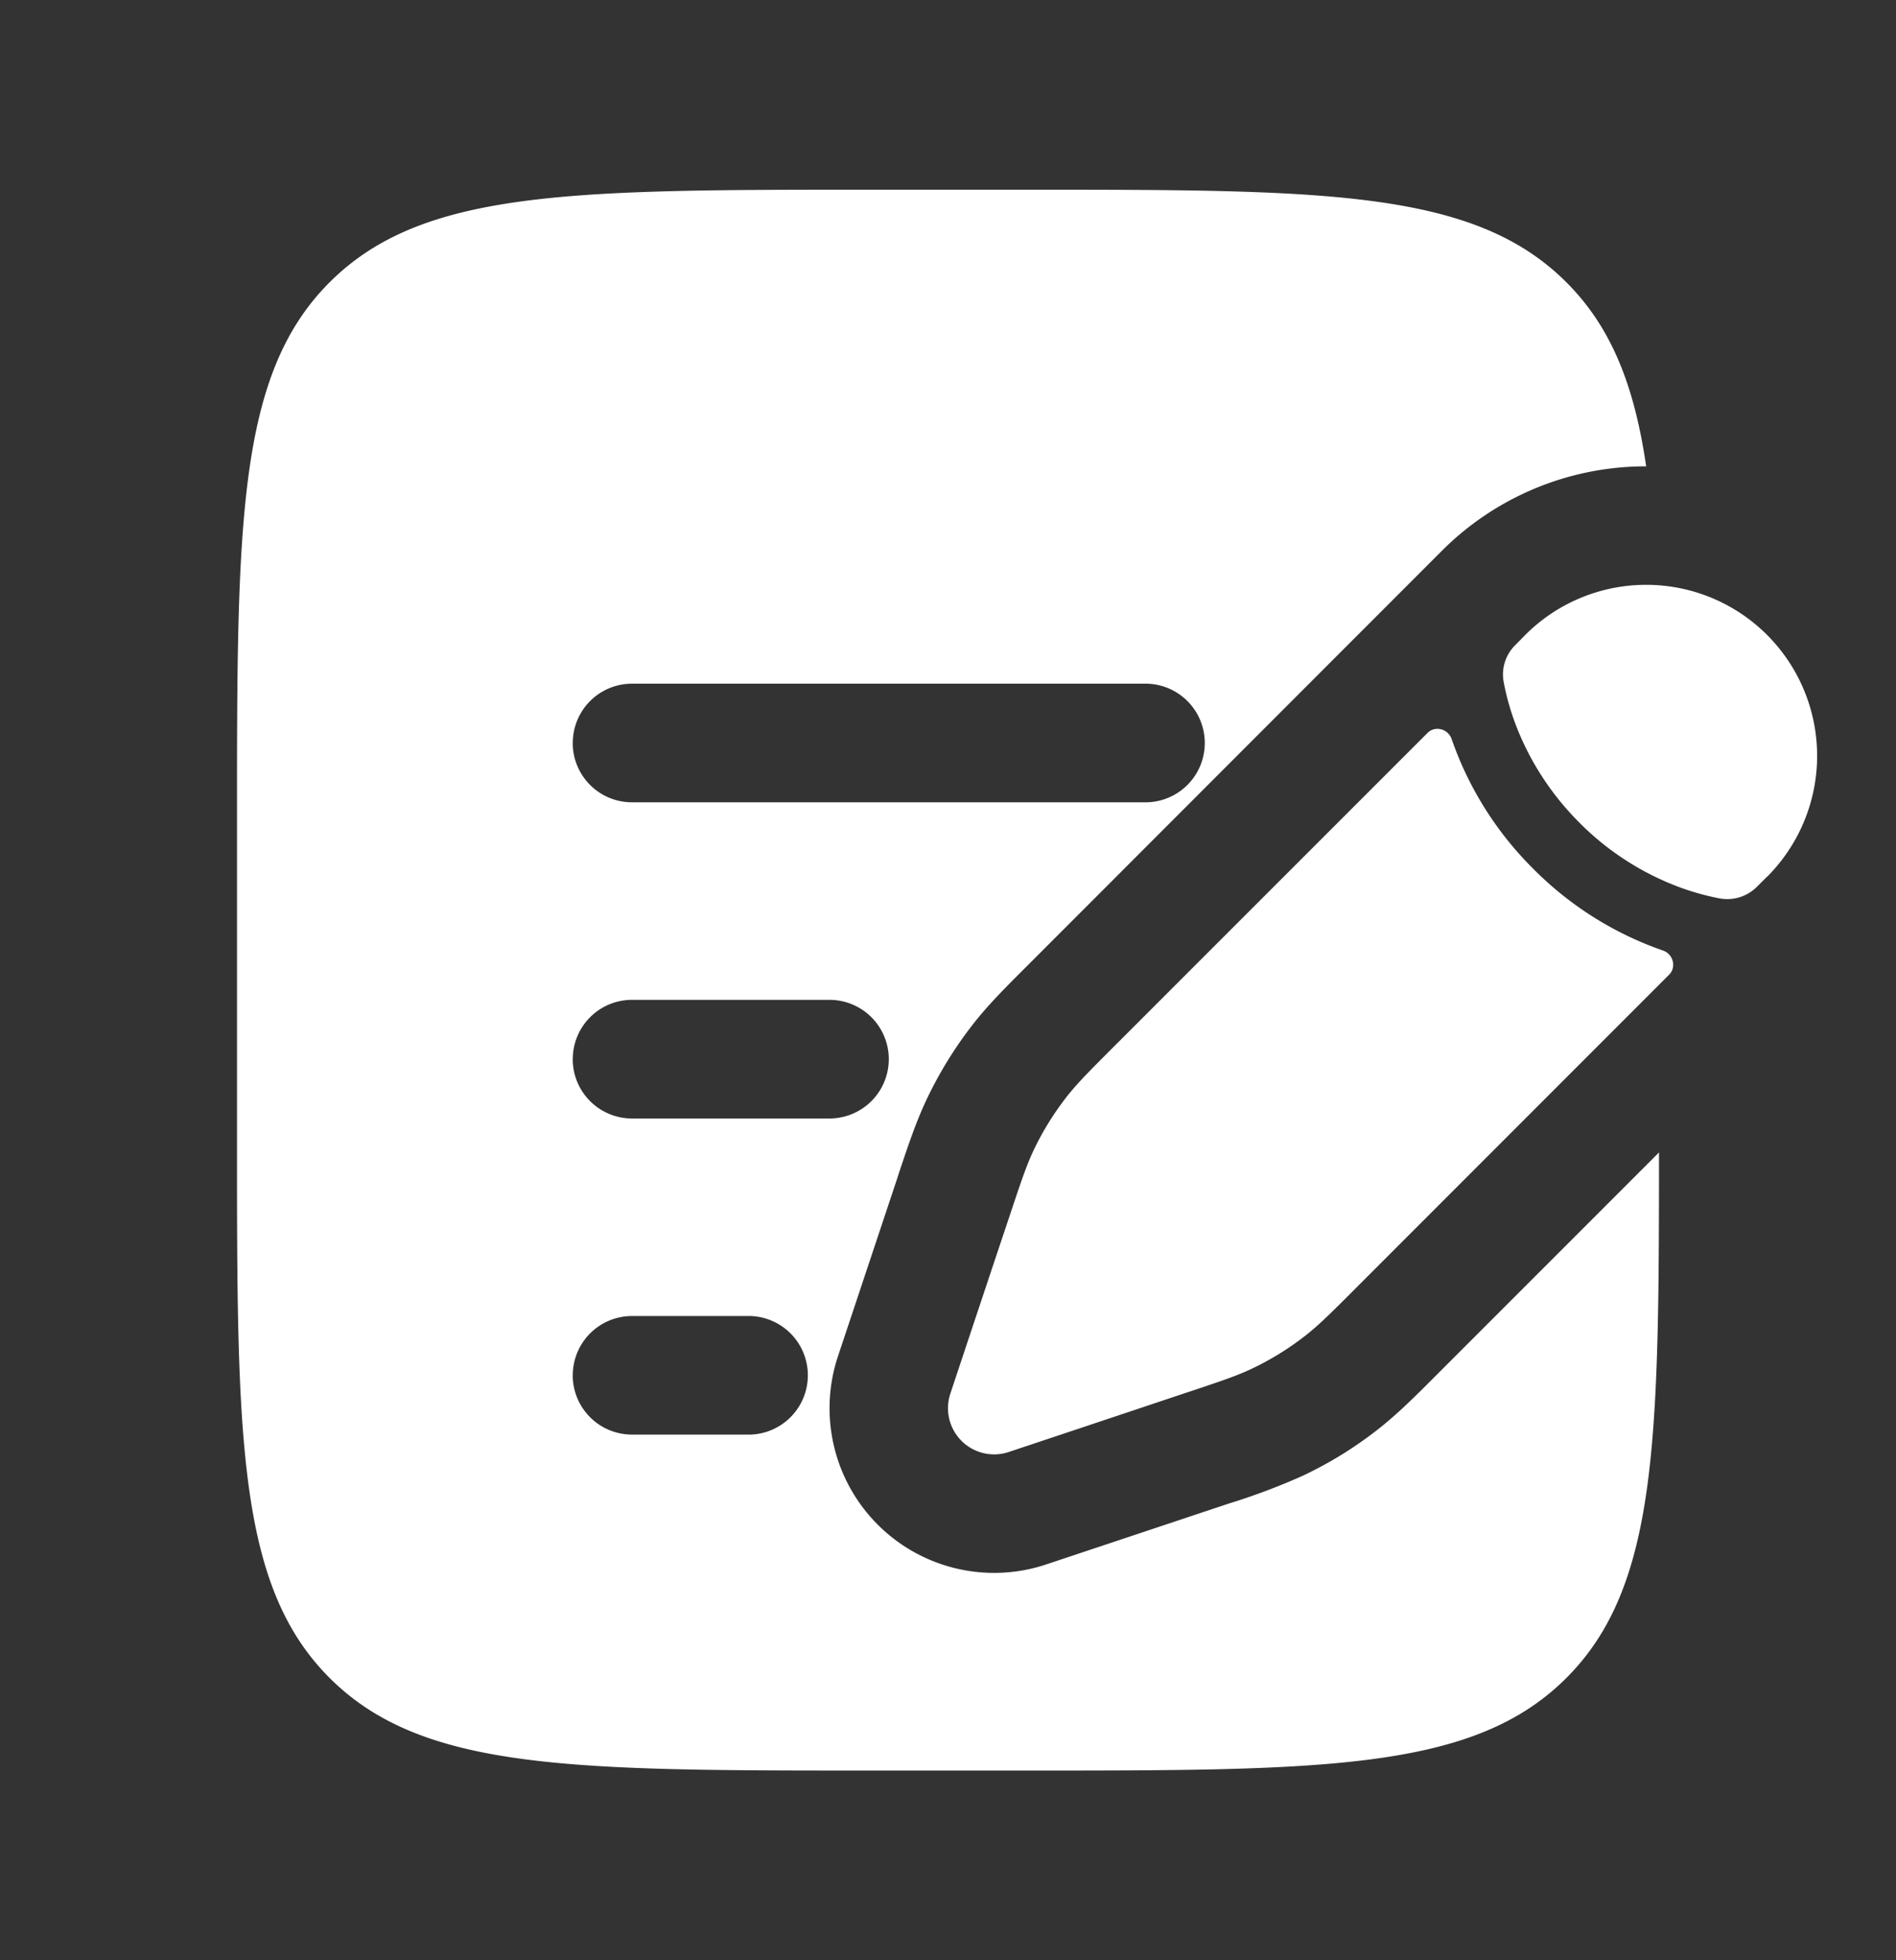 <svg width="30" height="31" viewBox="0 0 30 31" fill="none" xmlns="http://www.w3.org/2000/svg"><rect x="0" y="0" width="30" height="31" fill="#333333" stroke="none"/><path d="M20.65 21.126c.218-.17.417-.368.813-.765l4.947-4.947c.12-.119.064-.325-.094-.381a5.373 5.373 0 01-2.055-1.293 5.374 5.374 0 01-1.293-2.055c-.056-.159-.262-.214-.381-.094l-4.949 4.947c-.396.396-.595.595-.765.813-.202.26-.374.537-.515.833-.119.25-.207.517-.385 1.05l-.23.687-.365 1.094-.341 1.025a.73.73 0 00.922.923l1.026-.342 1.093-.365.688-.23c.532-.177.8-.265 1.05-.385.296-.141.574-.313.834-.515zm7.31-7.26a2.704 2.704 0 10-3.826-3.825l-.157.16a.65.65 0 00-.185.582c.025.133.069.33.15.565.163.468.47 1.083 1.049 1.662a4.382 4.382 0 001.662 1.049c.235.081.431.125.565.15a.662.662 0 00.581-.185l.16-.159z" fill="#fff"/><path fill-rule="evenodd" clip-rule="evenodd" d="M5.215 4.465C3.75 5.929 3.75 8.286 3.75 13v5c0 4.714 0 7.071 1.465 8.535C6.68 27.999 9.036 28 13.75 28h2.5c4.714 0 7.071 0 8.535-1.465 1.441-1.44 1.465-3.745 1.465-8.31l-3.523 3.522c-.337.338-.613.614-.925.858a6.25 6.25 0 01-1.18.729c-.383.172-.777.32-1.18.444l-2.89.963a2.604 2.604 0 01-3.293-3.293l.342-1.026.594-1.782.026-.082c.152-.453.275-.823.445-1.18.2-.42.443-.813.729-1.18.244-.312.52-.587.858-.924l5.007-5.009 1.39-1.39.159-.159a4.561 4.561 0 013.238-1.341c-.188-1.287-.555-2.204-1.262-2.91C23.321 3 20.964 3 16.25 3h-2.5C9.036 3 6.679 3 5.215 4.465zm3.848 7.285a.937.937 0 01.937-.938h8.125a.938.938 0 010 1.876H10a.938.938 0 01-.938-.938zm0 5a.937.937 0 01.937-.938h3.125a.938.938 0 010 1.876H10a.938.938 0 01-.938-.938zm0 5a.937.937 0 01.937-.938h1.875a.938.938 0 010 1.875H10a.938.938 0 01-.938-.937z" fill="#fff"/></svg>